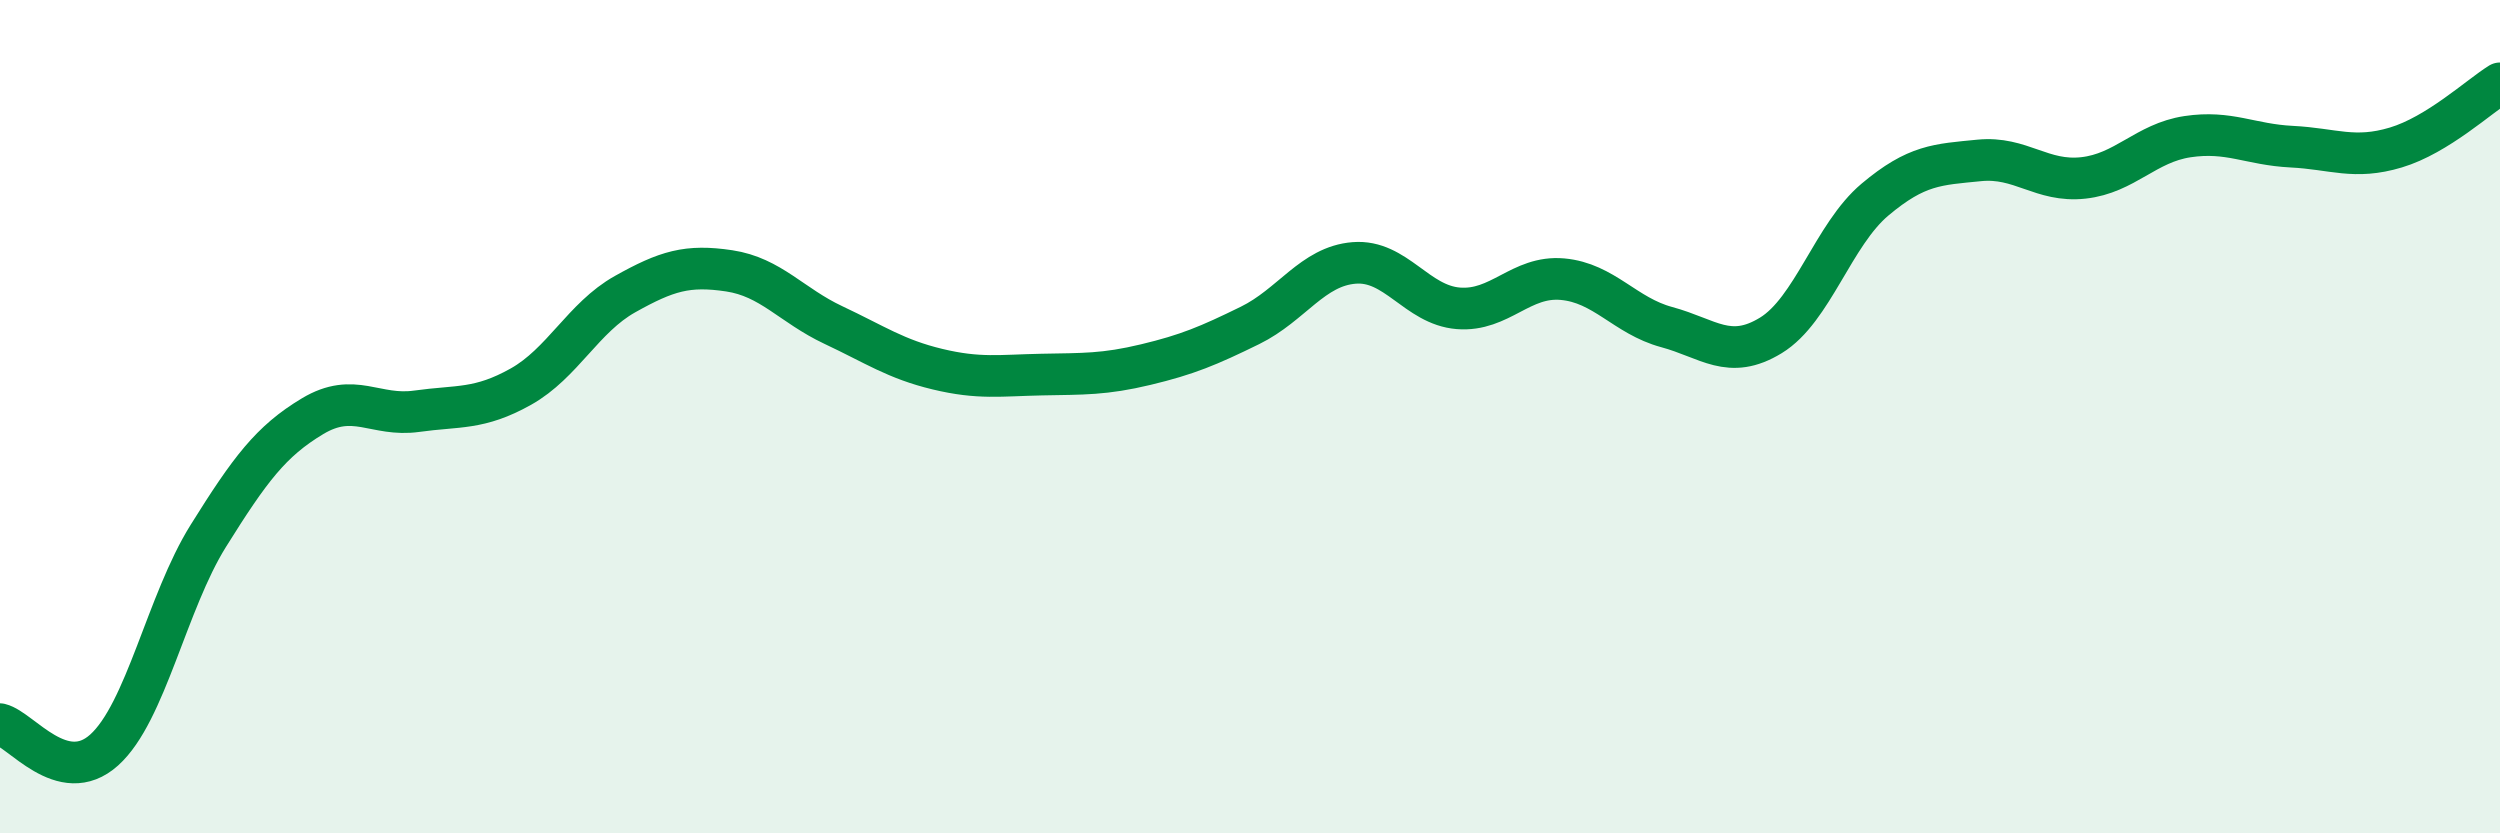 
    <svg width="60" height="20" viewBox="0 0 60 20" xmlns="http://www.w3.org/2000/svg">
      <path
        d="M 0,17.38 C 0.5,17.5 1.5,18.9 2.5,18 C 3.5,17.1 4,14.46 5,12.86 C 6,11.26 6.5,10.59 7.5,9.99 C 8.5,9.39 9,10.01 10,9.87 C 11,9.73 11.5,9.84 12.5,9.28 C 13.5,8.72 14,7.62 15,7.06 C 16,6.5 16.5,6.35 17.5,6.5 C 18.5,6.65 19,7.33 20,7.8 C 21,8.27 21.5,8.62 22.5,8.86 C 23.5,9.1 24,9.01 25,8.99 C 26,8.97 26.5,8.99 27.5,8.75 C 28.5,8.51 29,8.3 30,7.81 C 31,7.32 31.5,6.39 32.5,6.31 C 33.5,6.23 34,7.32 35,7.4 C 36,7.48 36.5,6.61 37.5,6.7 C 38.5,6.79 39,7.58 40,7.85 C 41,8.12 41.5,8.66 42.5,8.05 C 43.5,7.44 44,5.63 45,4.79 C 46,3.95 46.5,3.95 47.5,3.85 C 48.5,3.75 49,4.38 50,4.27 C 51,4.16 51.5,3.43 52.5,3.28 C 53.5,3.13 54,3.47 55,3.52 C 56,3.57 56.5,3.84 57.5,3.54 C 58.5,3.24 59.5,2.31 60,2L60 20L0 20Z"
        fill="#008740"
        opacity="0.1"
        stroke-linecap="round"
        stroke-linejoin="round"
      />
      <path
        d="M 0,17.38 C 0.5,17.5 1.5,18.9 2.5,18 C 3.5,17.1 4,14.46 5,12.86 C 6,11.26 6.5,10.59 7.5,9.99 C 8.5,9.39 9,10.01 10,9.87 C 11,9.73 11.5,9.84 12.5,9.28 C 13.5,8.72 14,7.62 15,7.06 C 16,6.5 16.5,6.35 17.5,6.5 C 18.5,6.65 19,7.33 20,7.8 C 21,8.27 21.5,8.62 22.5,8.86 C 23.5,9.1 24,9.01 25,8.99 C 26,8.97 26.5,8.99 27.5,8.75 C 28.5,8.51 29,8.3 30,7.81 C 31,7.32 31.5,6.39 32.5,6.31 C 33.5,6.23 34,7.32 35,7.4 C 36,7.48 36.5,6.61 37.5,6.7 C 38.5,6.79 39,7.58 40,7.85 C 41,8.12 41.5,8.66 42.5,8.05 C 43.5,7.44 44,5.63 45,4.79 C 46,3.95 46.5,3.95 47.5,3.85 C 48.5,3.75 49,4.38 50,4.27 C 51,4.16 51.5,3.43 52.5,3.28 C 53.5,3.13 54,3.47 55,3.52 C 56,3.57 56.5,3.84 57.5,3.54 C 58.5,3.24 59.5,2.31 60,2"
        stroke="#008740"
        stroke-width="1"
        fill="none"
        stroke-linecap="round"
        stroke-linejoin="round"
      />
    </svg>
  